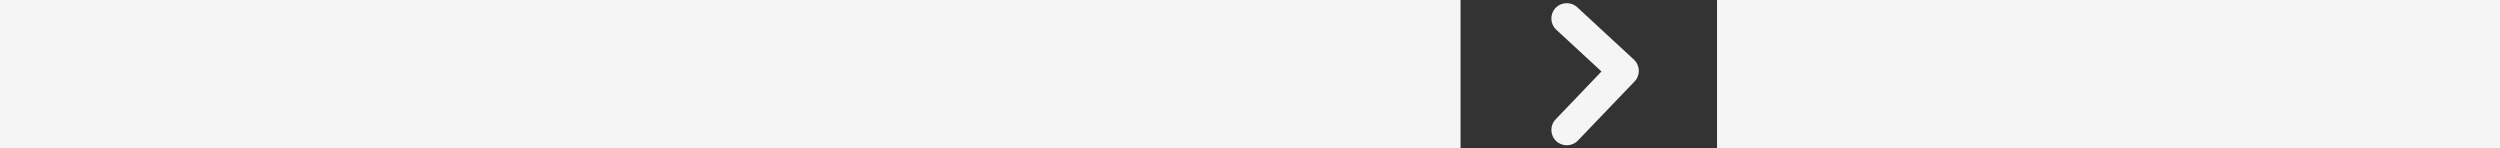 <svg xmlns="http://www.w3.org/2000/svg" width="320" height="19" viewBox="0 0 320 19"><rect x="0" y="0" width="320" height="19" fill="#333333" stroke="none"/><defs><linearGradient id="Gradient-0" x1="0" y1="125.5" x2="112" y2="125.5" gradientUnits="userSpaceOnUse"><stop offset="0" stop-color="#b3b2b2" stop-opacity="0"/><stop offset=".53" stop-color="#c7c7c7"/><stop offset="1" stop-color="#b3b2b2" stop-opacity="0"/></linearGradient><clipPath id="ClipPath-1"><path d="M343.75 0h-186.95v19h186.95v-19Zm133.05 0h-100.22v19h100.22v-19Zm-120.8 3.8l5.79 5.35c0 0-5.87 6.13-5.87 6.13c-0.75 .78-0.72 2.02 .06 2.77c.79 .75 2.04 .72 2.79-0.06l7.25-7.56c.37-0.38 .56-0.89 .55-1.42c-0.02-0.52-0.24-1.02-0.63-1.38l-7.25-6.7c-0.8-0.74-2.05-0.69-2.79 .1c-0.74 .8-0.69 2.04 .1 2.77Z" fill="#d9d9d9" clip-rule="evenodd" fill-rule="evenodd"/></clipPath></defs><style>
@keyframes a0_t { 0% { transform: translate(78.4px,20px) scaleX(1.4) translate(-56px,-20px); } 70% { transform: translate(852px,20px) scaleX(1.4) translate(-56px,-20px); } 100% { transform: translate(852px,20px) scaleX(1.4) translate(-56px,-20px); } }
</style><g clip-path="url(#ClipPath-1)" transform="translate(-156.8,0)"><rect x="156.8" width="320" height="19" fill="#f5f5f5"/><rect width="112" height="19" opacity=".3" fill="url(#Gradient-0)" clip-rule="evenodd" fill-rule="evenodd" transform="translate(78.4,20) scale(1.4,1) translate(-56,-20)" style="animation: 1s linear infinite both a0_t;"/></g></svg>